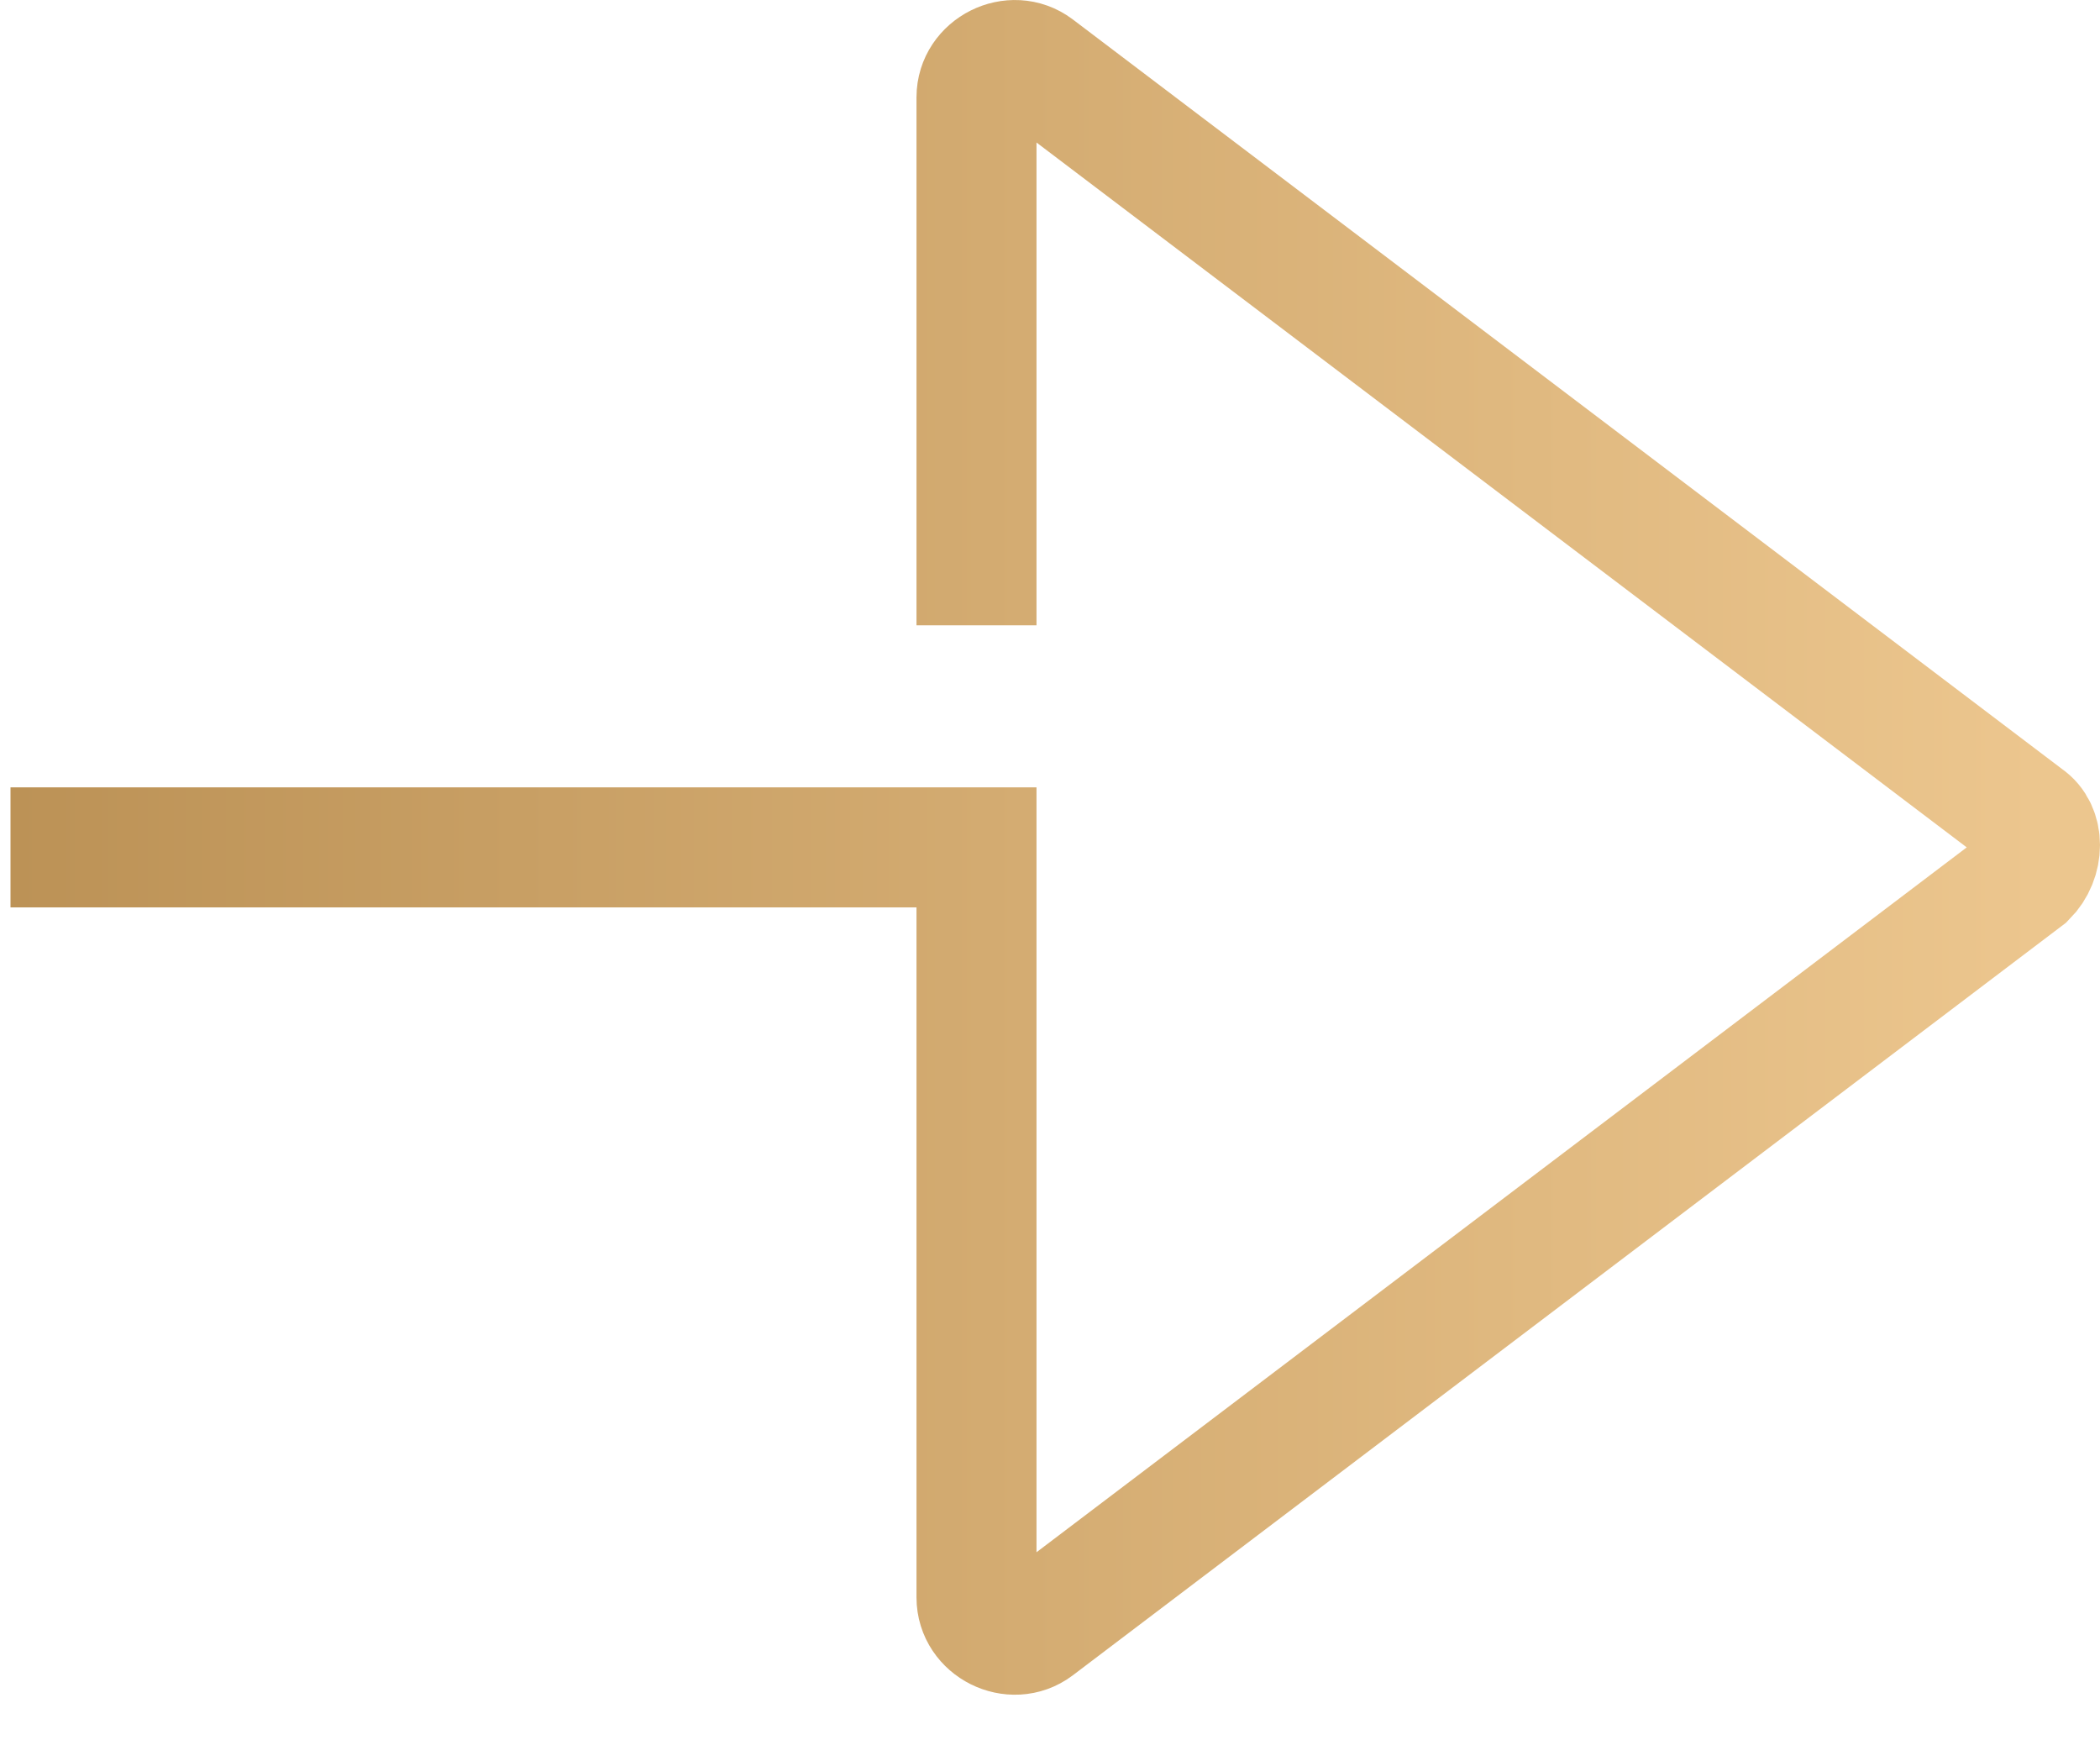 <svg width="35" height="29" viewBox="0 0 35 29" fill="none" xmlns="http://www.w3.org/2000/svg">
<path d="M0.175 14.12L16.275 14.12L16.275 26.62C16.275 27.12 16.875 27.42 17.275 27.12L33.775 14.62C34.075 14.32 34.075 13.82 33.775 13.62L17.275 1.12C16.875 0.82 16.275 1.12 16.275 1.62L16.275 10.42" stroke="url(#paint0_linear_1073_1273)" stroke-width="2" stroke-miterlimit="10"/>
<defs>
<linearGradient id="paint0_linear_1073_1273" x1="34" y1="14.12" x2="0.175" y2="14.12" gradientUnits="userSpaceOnUse">
<stop stop-color="#ECC68E"/>
<stop offset="1" stop-color="#BC9256"/>
</linearGradient>
</defs>
</svg>
